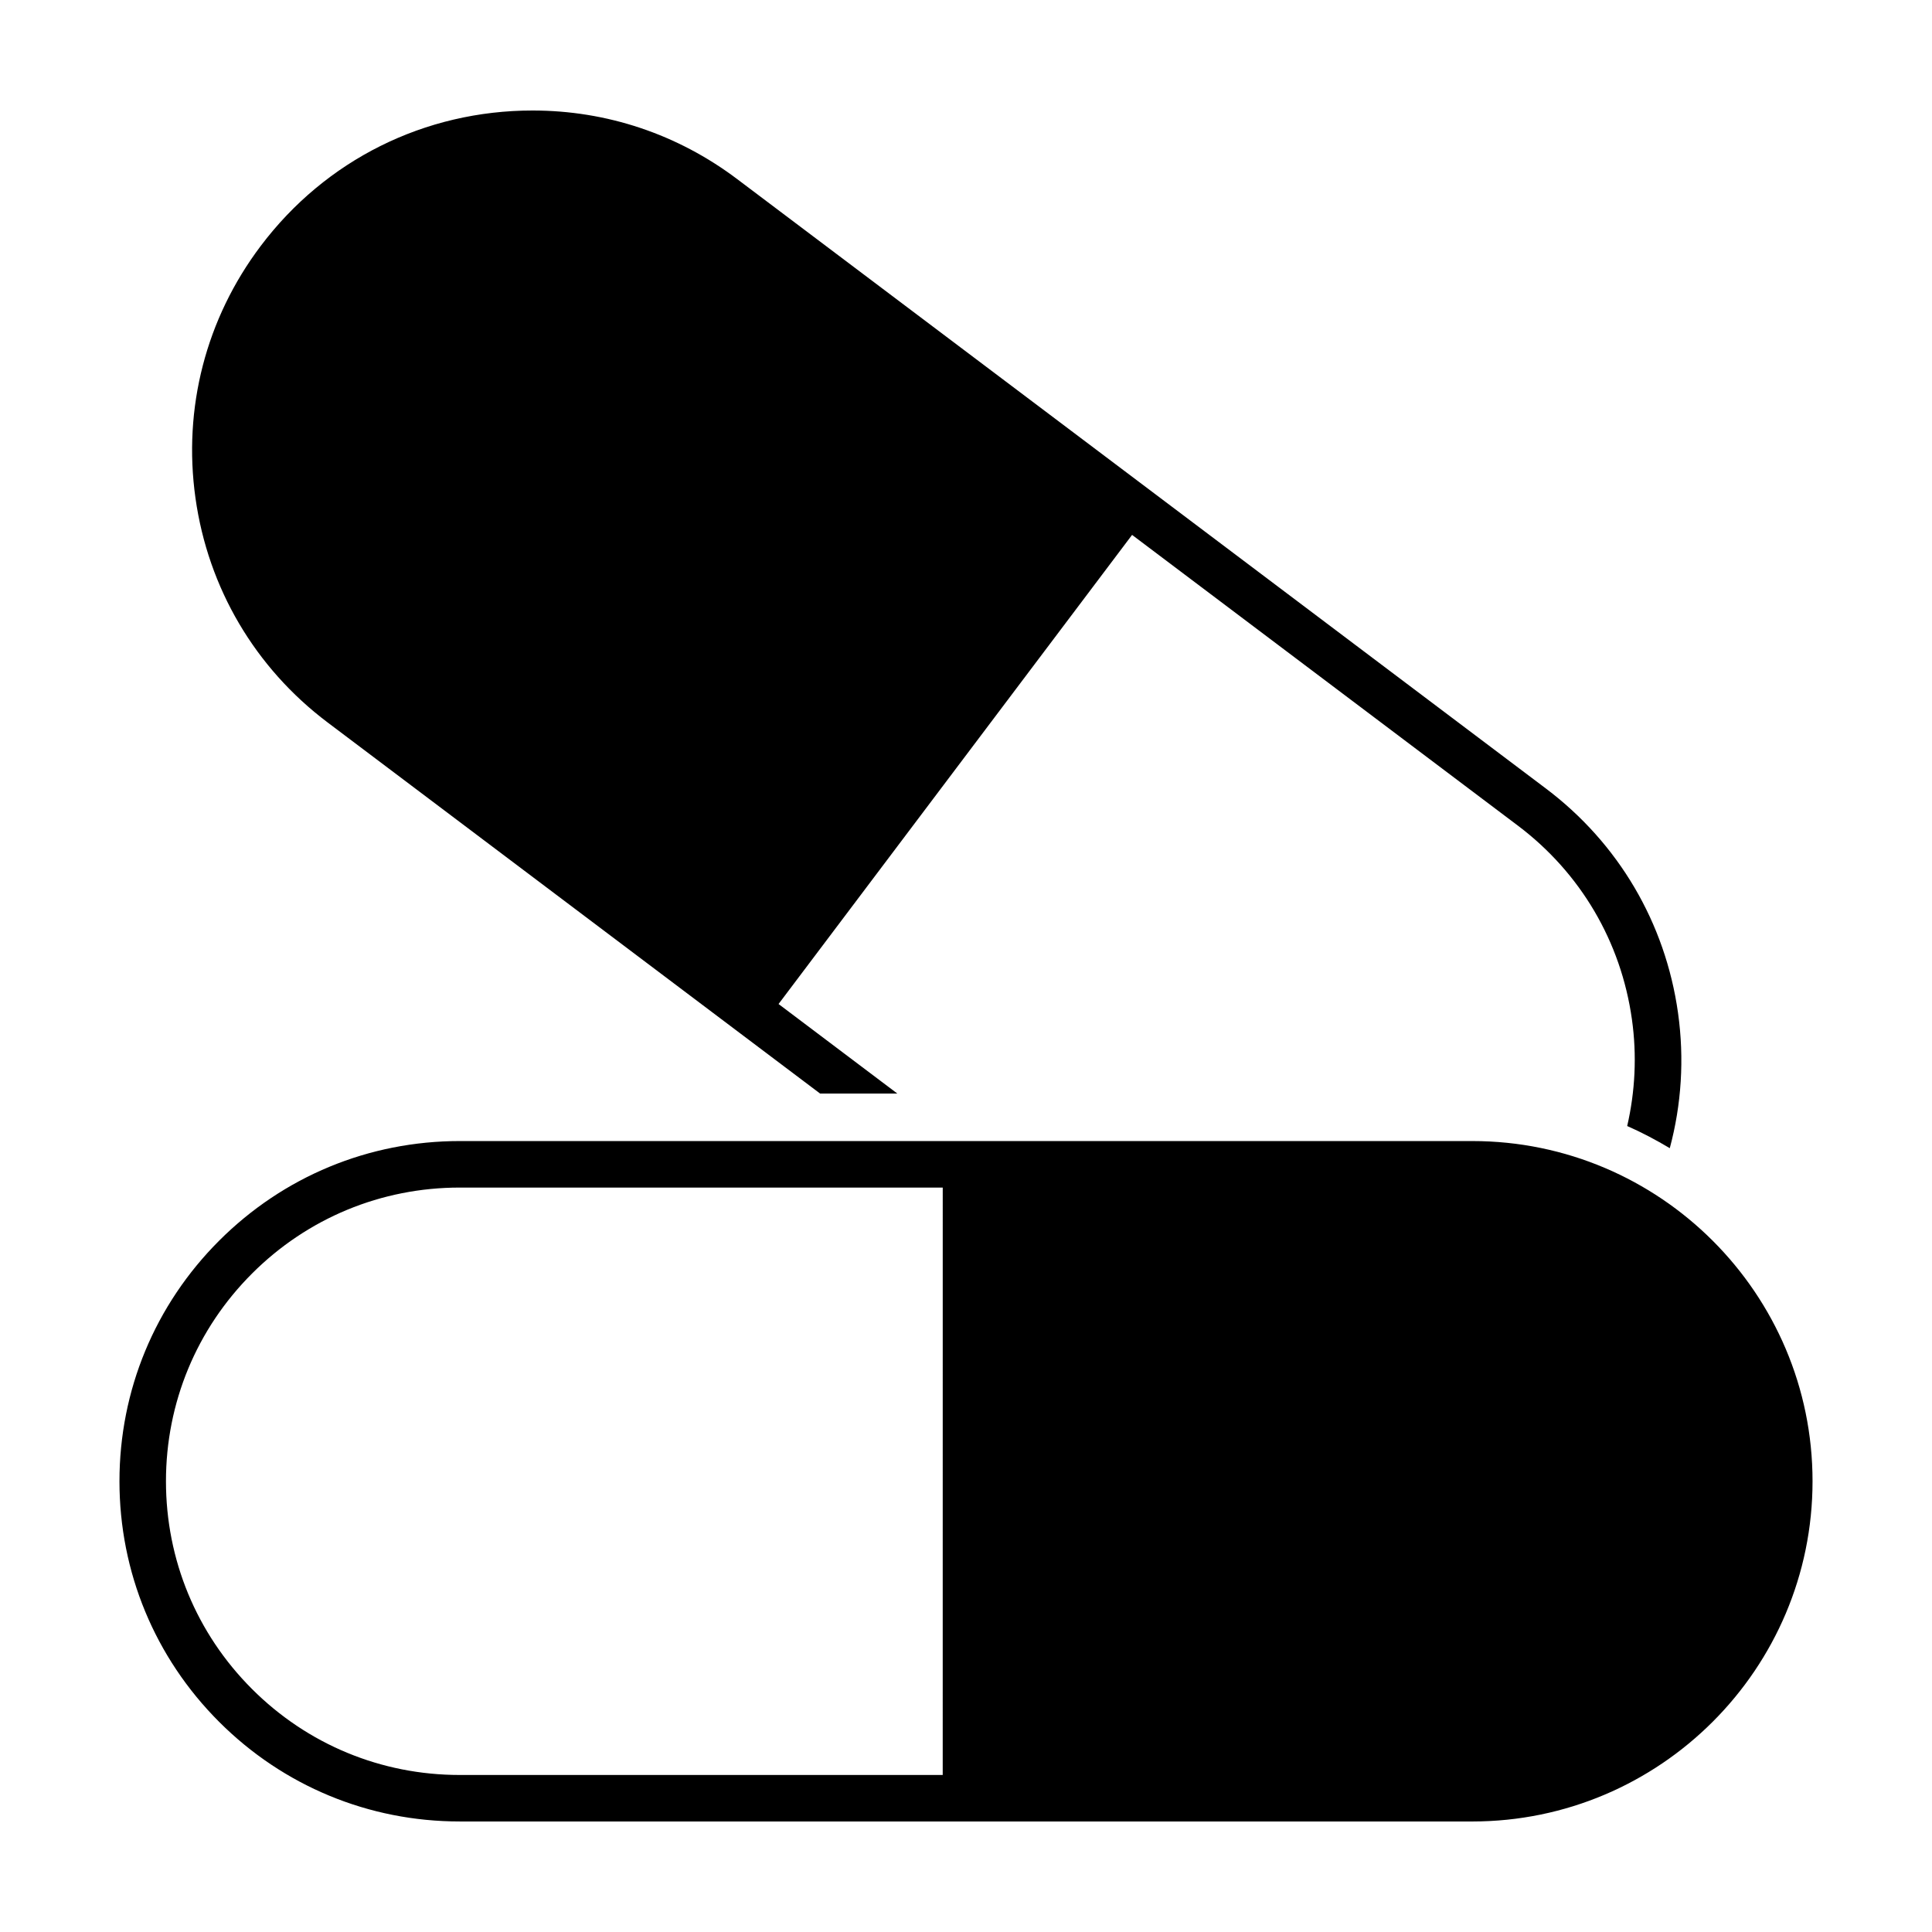 <?xml version="1.0" encoding="UTF-8"?>
<!-- Uploaded to: SVG Repo, www.svgrepo.com, Generator: SVG Repo Mixer Tools -->
<svg fill="#000000" width="800px" height="800px" version="1.1" viewBox="144 144 512 512" xmlns="http://www.w3.org/2000/svg">
 <g>
  <path d="m534.17 446.39h-268.34c-24.086 0-46.734 9.383-63.762 26.41-17.027 17.027-26.41 39.664-26.41 63.742 0 24.086 9.383 46.734 26.406 63.758 17.023 17.027 39.672 26.406 63.758 26.406l268.35 0.004c49.723-0.004 90.168-40.457 90.168-90.172 0-49.707-40.445-90.148-90.168-90.148zm-140.34 168-128.02-0.004c-20.793 0-40.336-8.09-55.035-22.793-14.699-14.695-22.793-34.25-22.793-55.047 0-20.781 8.09-40.324 22.797-55.031 14.699-14.699 34.25-22.797 55.047-22.797h128.01z"/>
  <path d="m586.51 448.28c3.094-11.539 3.894-23.684 2.18-35.875-3.356-23.852-15.793-44.965-35.023-59.449l-214.33-161.51c-15.77-11.879-34.508-18.16-54.195-18.16-28.605 0-54.875 13.094-72.059 35.91-14.496 19.227-20.637 42.949-17.281 66.801 3.352 23.844 15.785 44.969 35.02 59.461l130.51 98.344h20.469l-31.477-23.727 93.688-124.32 102.23 77.039c16.605 12.504 27.34 30.738 30.23 51.328 1.355 9.582 0.852 19.133-1.25 28.289 3.906 1.711 7.644 3.703 11.281 5.867z"/>
 </g>
</svg>